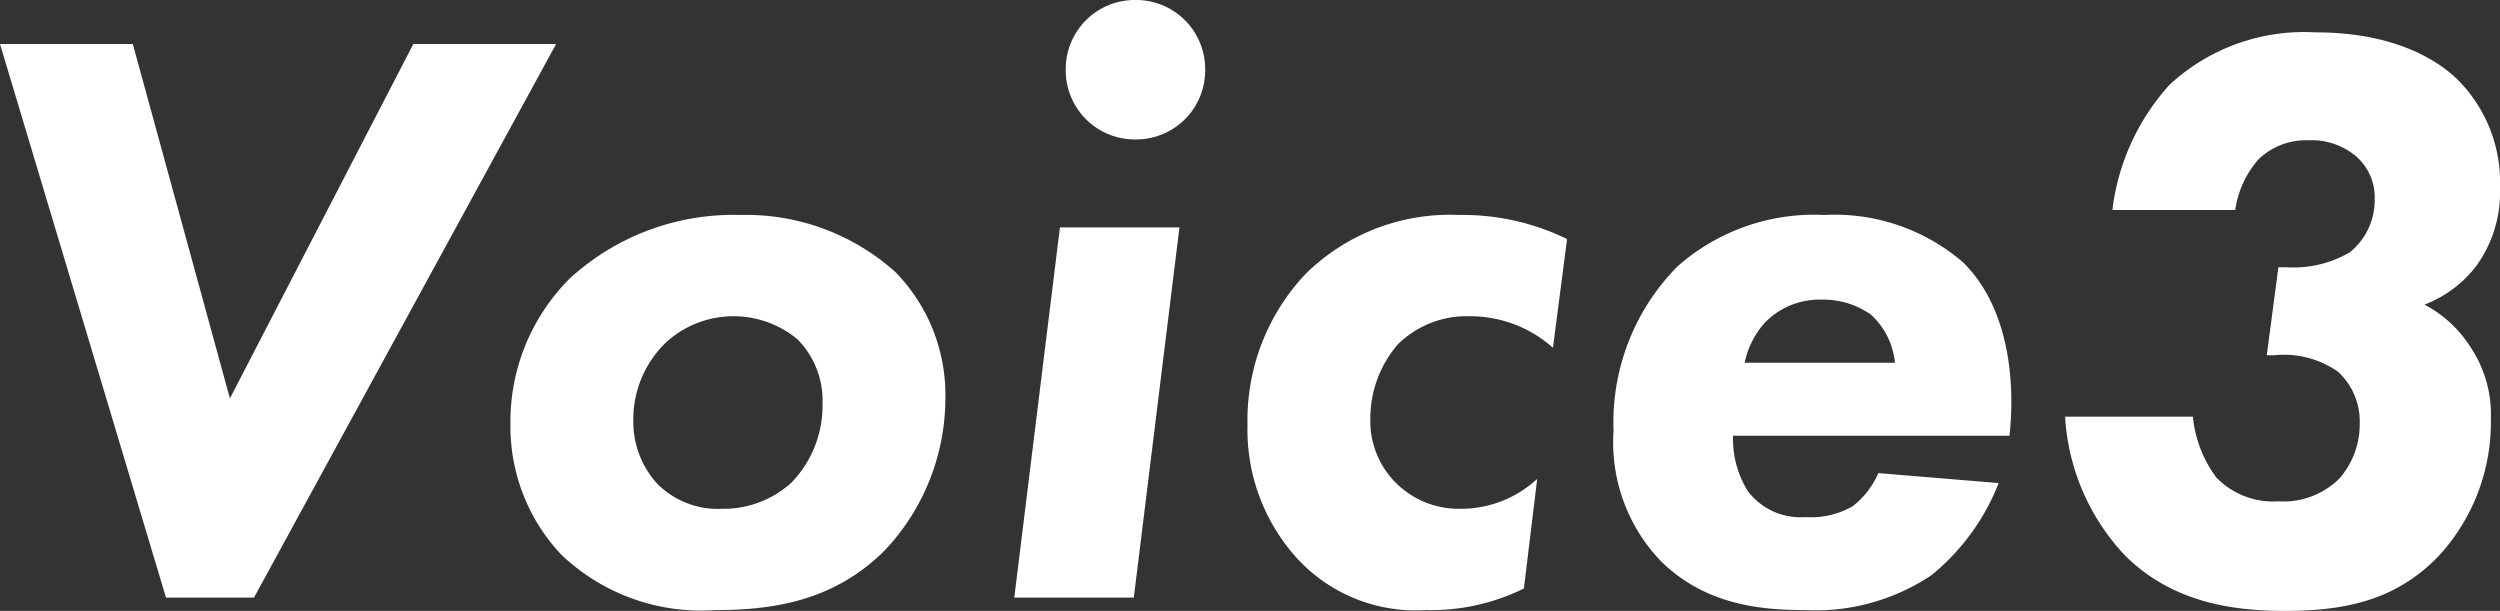 <svg xmlns="http://www.w3.org/2000/svg" width="120.48" height="29.44" viewBox="0 0 120.48 29.44">
  <rect x="0" y="0" width="120.48" height="29.44" fill="#333333" stroke="none"/>
  <path id="voice3" d="M-59.06-26.68l8,26.68h4.24l14.56-26.68h-6.88L-47.98-9.6l-4.68-17.08Zm35.68,8.24a11.683,11.683,0,0,0-8.2,3.04,9.727,9.727,0,0,0-2.88,7.04,8.987,8.987,0,0,0,2.44,6.28A9.755,9.755,0,0,0-24.58.6c2.6,0,5.68-.36,8.2-2.92A10.7,10.7,0,0,0-13.5-9.64a8.458,8.458,0,0,0-2.4-6.04A10.758,10.758,0,0,0-23.38-18.44Zm-.88,14.16a4.129,4.129,0,0,1-3.12-1.2,4.441,4.441,0,0,1-1.16-3.04,5.14,5.14,0,0,1,1.6-3.8,4.82,4.82,0,0,1,3.2-1.24,4.808,4.808,0,0,1,3.12,1.12,4.2,4.2,0,0,1,1.2,3.08,5.349,5.349,0,0,1-1.48,3.8A4.854,4.854,0,0,1-24.26-4.28ZM-7.98-17.84-10.18,0h5.76l2.2-17.84Zm.28-7.6a3.329,3.329,0,0,0,3.36,3.36A3.329,3.329,0,0,0-.98-25.44,3.329,3.329,0,0,0-4.34-28.8,3.329,3.329,0,0,0-7.7-25.44Zm24.16,8.16a11.455,11.455,0,0,0-5.2-1.16,9.909,9.909,0,0,0-7.4,2.84,10.252,10.252,0,0,0-2.8,7.28,9.2,9.2,0,0,0,2.4,6.44A7.756,7.756,0,0,0,9.66.6,10.12,10.12,0,0,0,14.38-.44l.64-5.28a5.412,5.412,0,0,1-3.64,1.44,4.312,4.312,0,0,1-3.12-1.2A4.212,4.212,0,0,1,6.98-8.64,5.458,5.458,0,0,1,8.3-12.2a4.724,4.724,0,0,1,3.48-1.36,5.992,5.992,0,0,1,4,1.52Zm8.56,5.96a4.15,4.15,0,0,1,1-1.96,3.68,3.68,0,0,1,2.72-1.08,3.993,3.993,0,0,1,2.36.72,3.6,3.6,0,0,1,1.16,2.32ZM37.78-7.8c.24-2.12.16-6-2.24-8.36a9.472,9.472,0,0,0-6.68-2.28,9.945,9.945,0,0,0-7.08,2.48A10.682,10.682,0,0,0,18.7-8.04,8.272,8.272,0,0,0,20.94-1.8C23.06.32,25.7.6,27.9.6a10.046,10.046,0,0,0,6.12-1.68,10.783,10.783,0,0,0,3.24-4.44L31.46-6a4.037,4.037,0,0,1-1.24,1.6,4.049,4.049,0,0,1-2.28.52,3.186,3.186,0,0,1-2.76-1.24,4.736,4.736,0,0,1-.72-2.68ZM48.66-18.68a4.721,4.721,0,0,1,1.12-2.44,3.309,3.309,0,0,1,2.4-.92,3.335,3.335,0,0,1,2.24.72,2.6,2.6,0,0,1,.96,2.12,3.212,3.212,0,0,1-1.2,2.56,5.358,5.358,0,0,1-3.04.72h-.4l-.56,4.24h.36a4.547,4.547,0,0,1,3.08.8A3.258,3.258,0,0,1,54.66-8.4a3.977,3.977,0,0,1-.96,2.64,3.815,3.815,0,0,1-2.96,1.12,3.8,3.8,0,0,1-3-1.16,5.865,5.865,0,0,1-1.12-2.92H40.46a10.655,10.655,0,0,0,2.88,6.68C45.58.2,48.46.64,51.02.64,53.82.64,56.34.2,58.46-2a9.506,9.506,0,0,0,2.52-6.64,5.831,5.831,0,0,0-.96-3.4,5.877,5.877,0,0,0-2.24-2.08,5.714,5.714,0,0,0,2.48-1.84,6.058,6.058,0,0,0,1.16-3.8A6.992,6.992,0,0,0,59.34-25c-.76-.72-2.76-2.24-6.8-2.24a9.549,9.549,0,0,0-7.04,2.52,10.932,10.932,0,0,0-2.76,6.04Z" transform="translate(59.06 28.8)" fill="#fff"/>
</svg>
